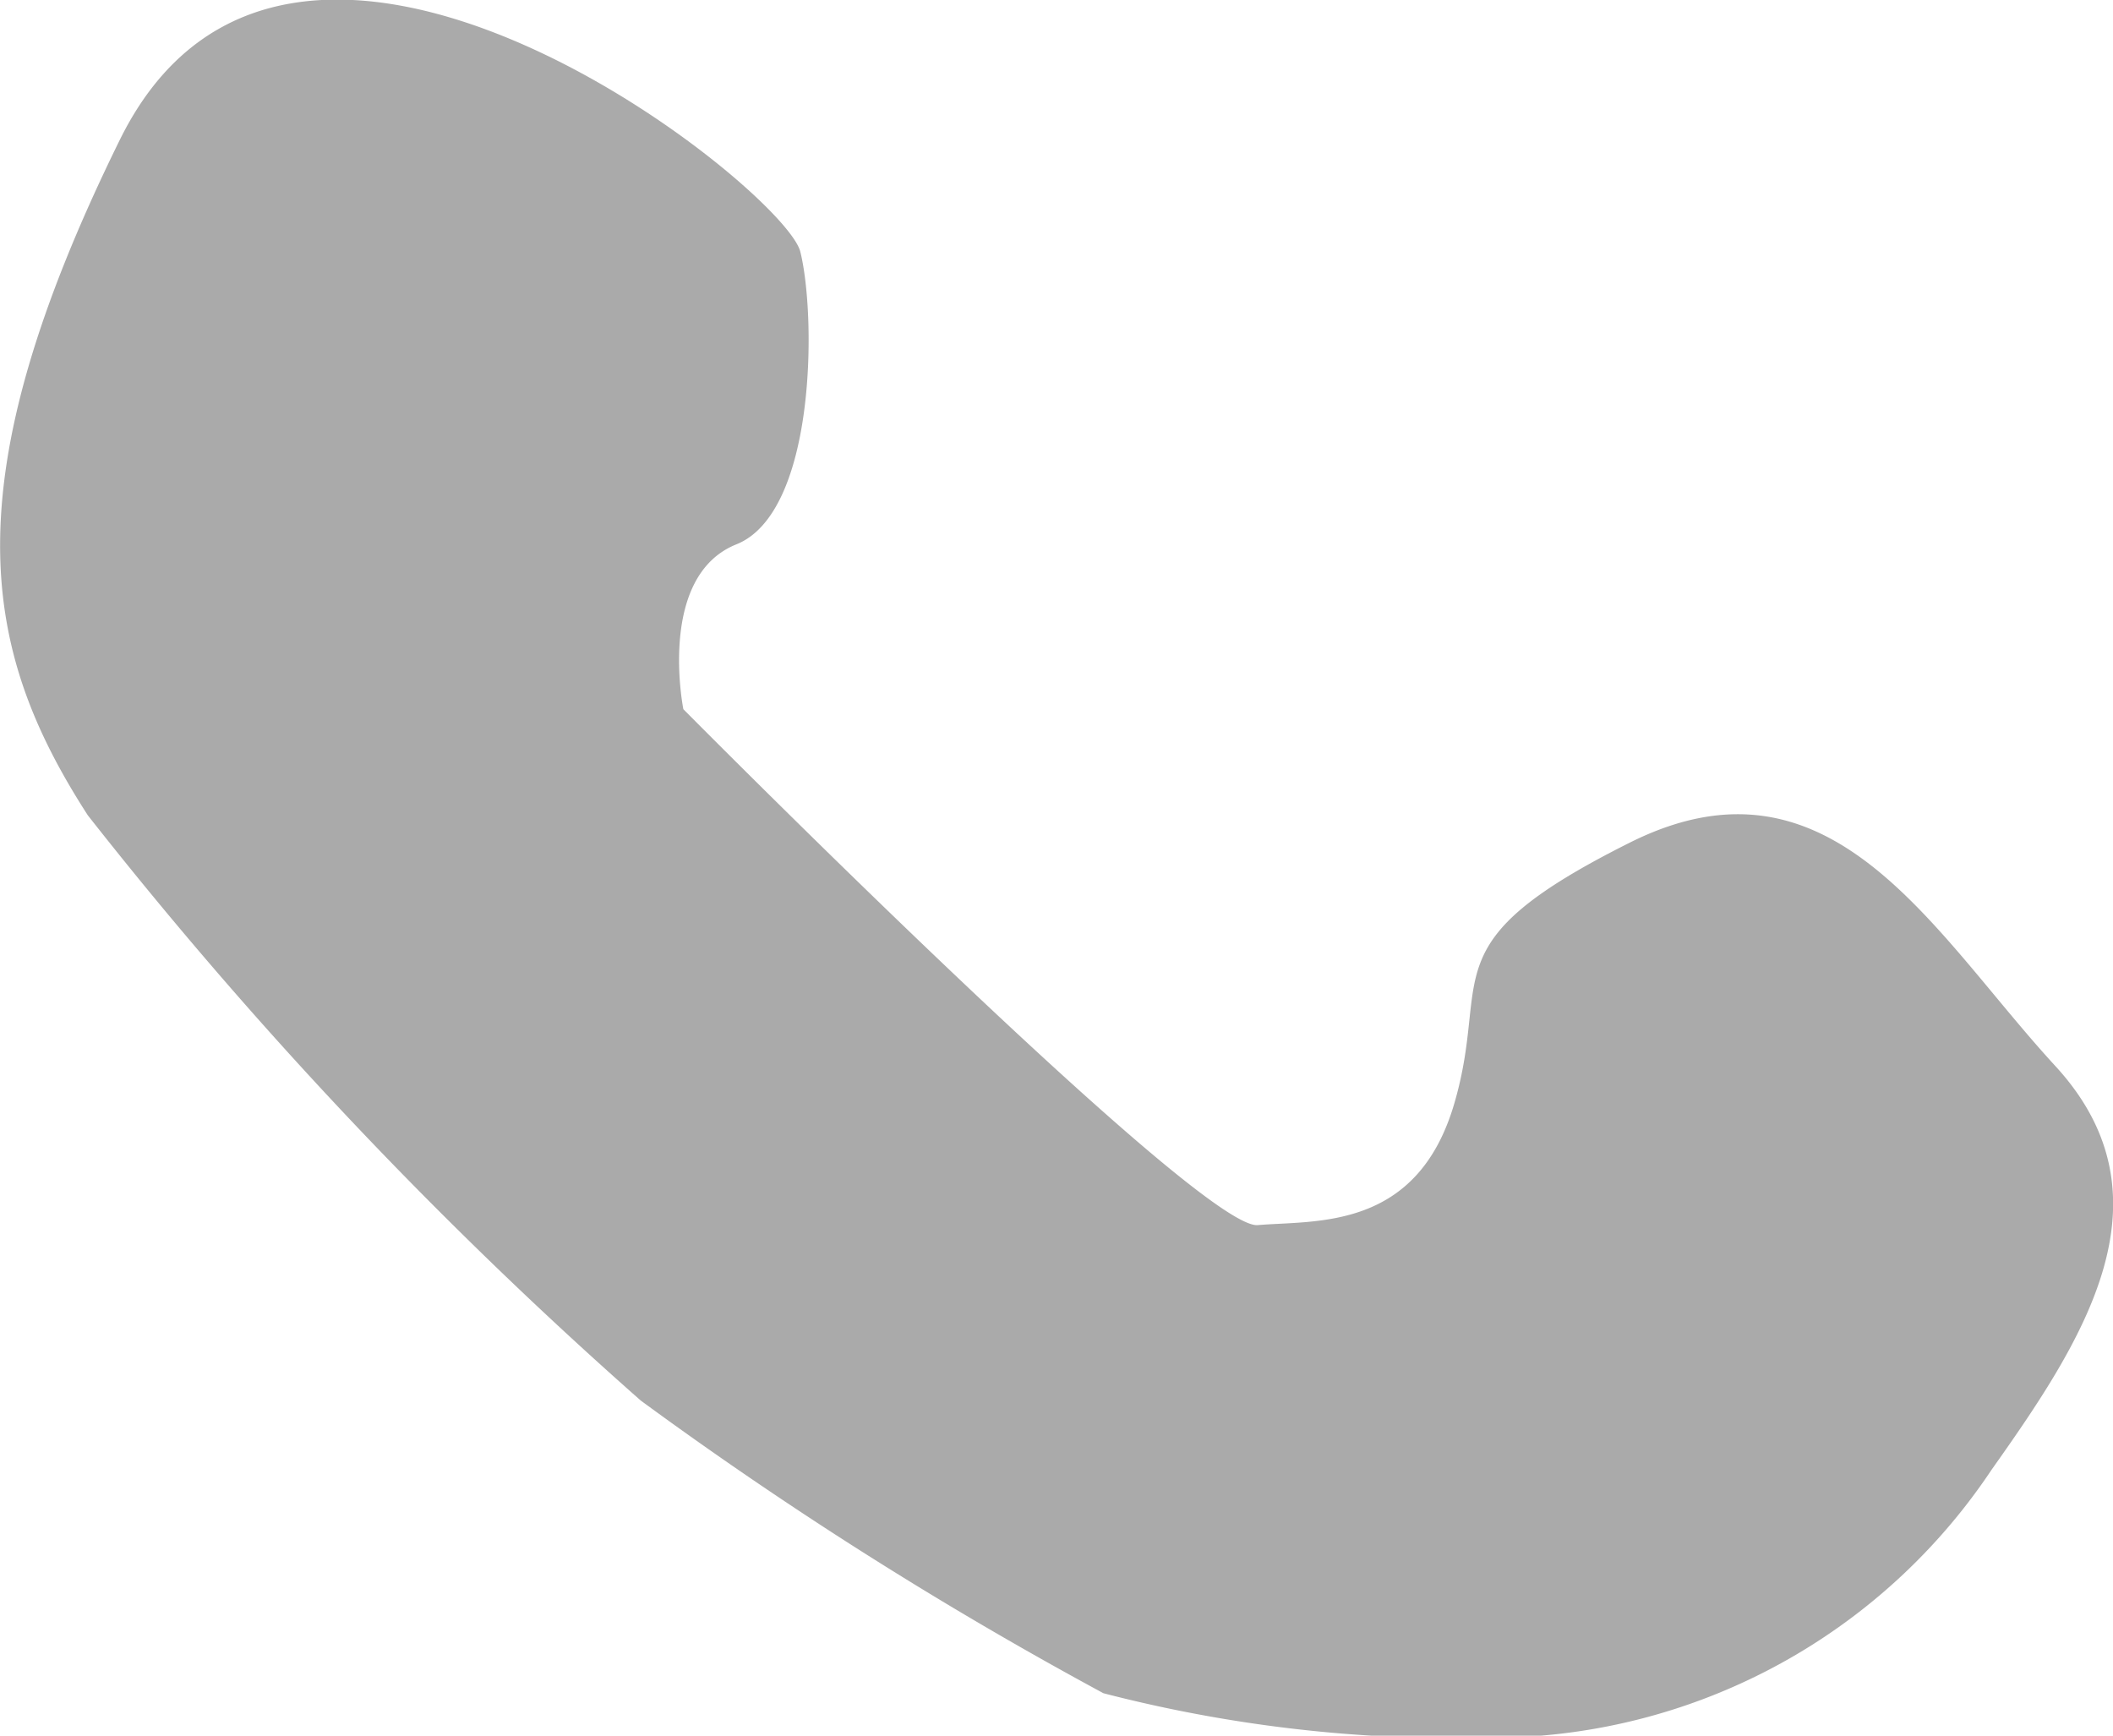 <svg xmlns="http://www.w3.org/2000/svg" width="17.328" height="14.234" viewBox="0 0 17.328 14.234">
  <path id="パス_1" data-name="パス 1" d="M1833.417,27.122s-.219-1.09.435-1.352.655-1.875.524-2.4-4.186-3.75-5.581-.916-1.134,4.186-.262,5.538a36.32,36.32,0,0,0,4.535,4.8,32.613,32.613,0,0,0,3.794,2.4,11.539,11.539,0,0,0,3.576.349,4.931,4.931,0,0,0,3.706-2.18c.741-1.047,1.526-2.224.523-3.314s-1.831-2.66-3.488-1.831-1.134,1.09-1.439,2.137-1.134.959-1.613,1S1833.417,27.122,1833.417,27.122Z" transform="translate(-1827.813 -21.306)" fill="#aaa"/>
</svg>
